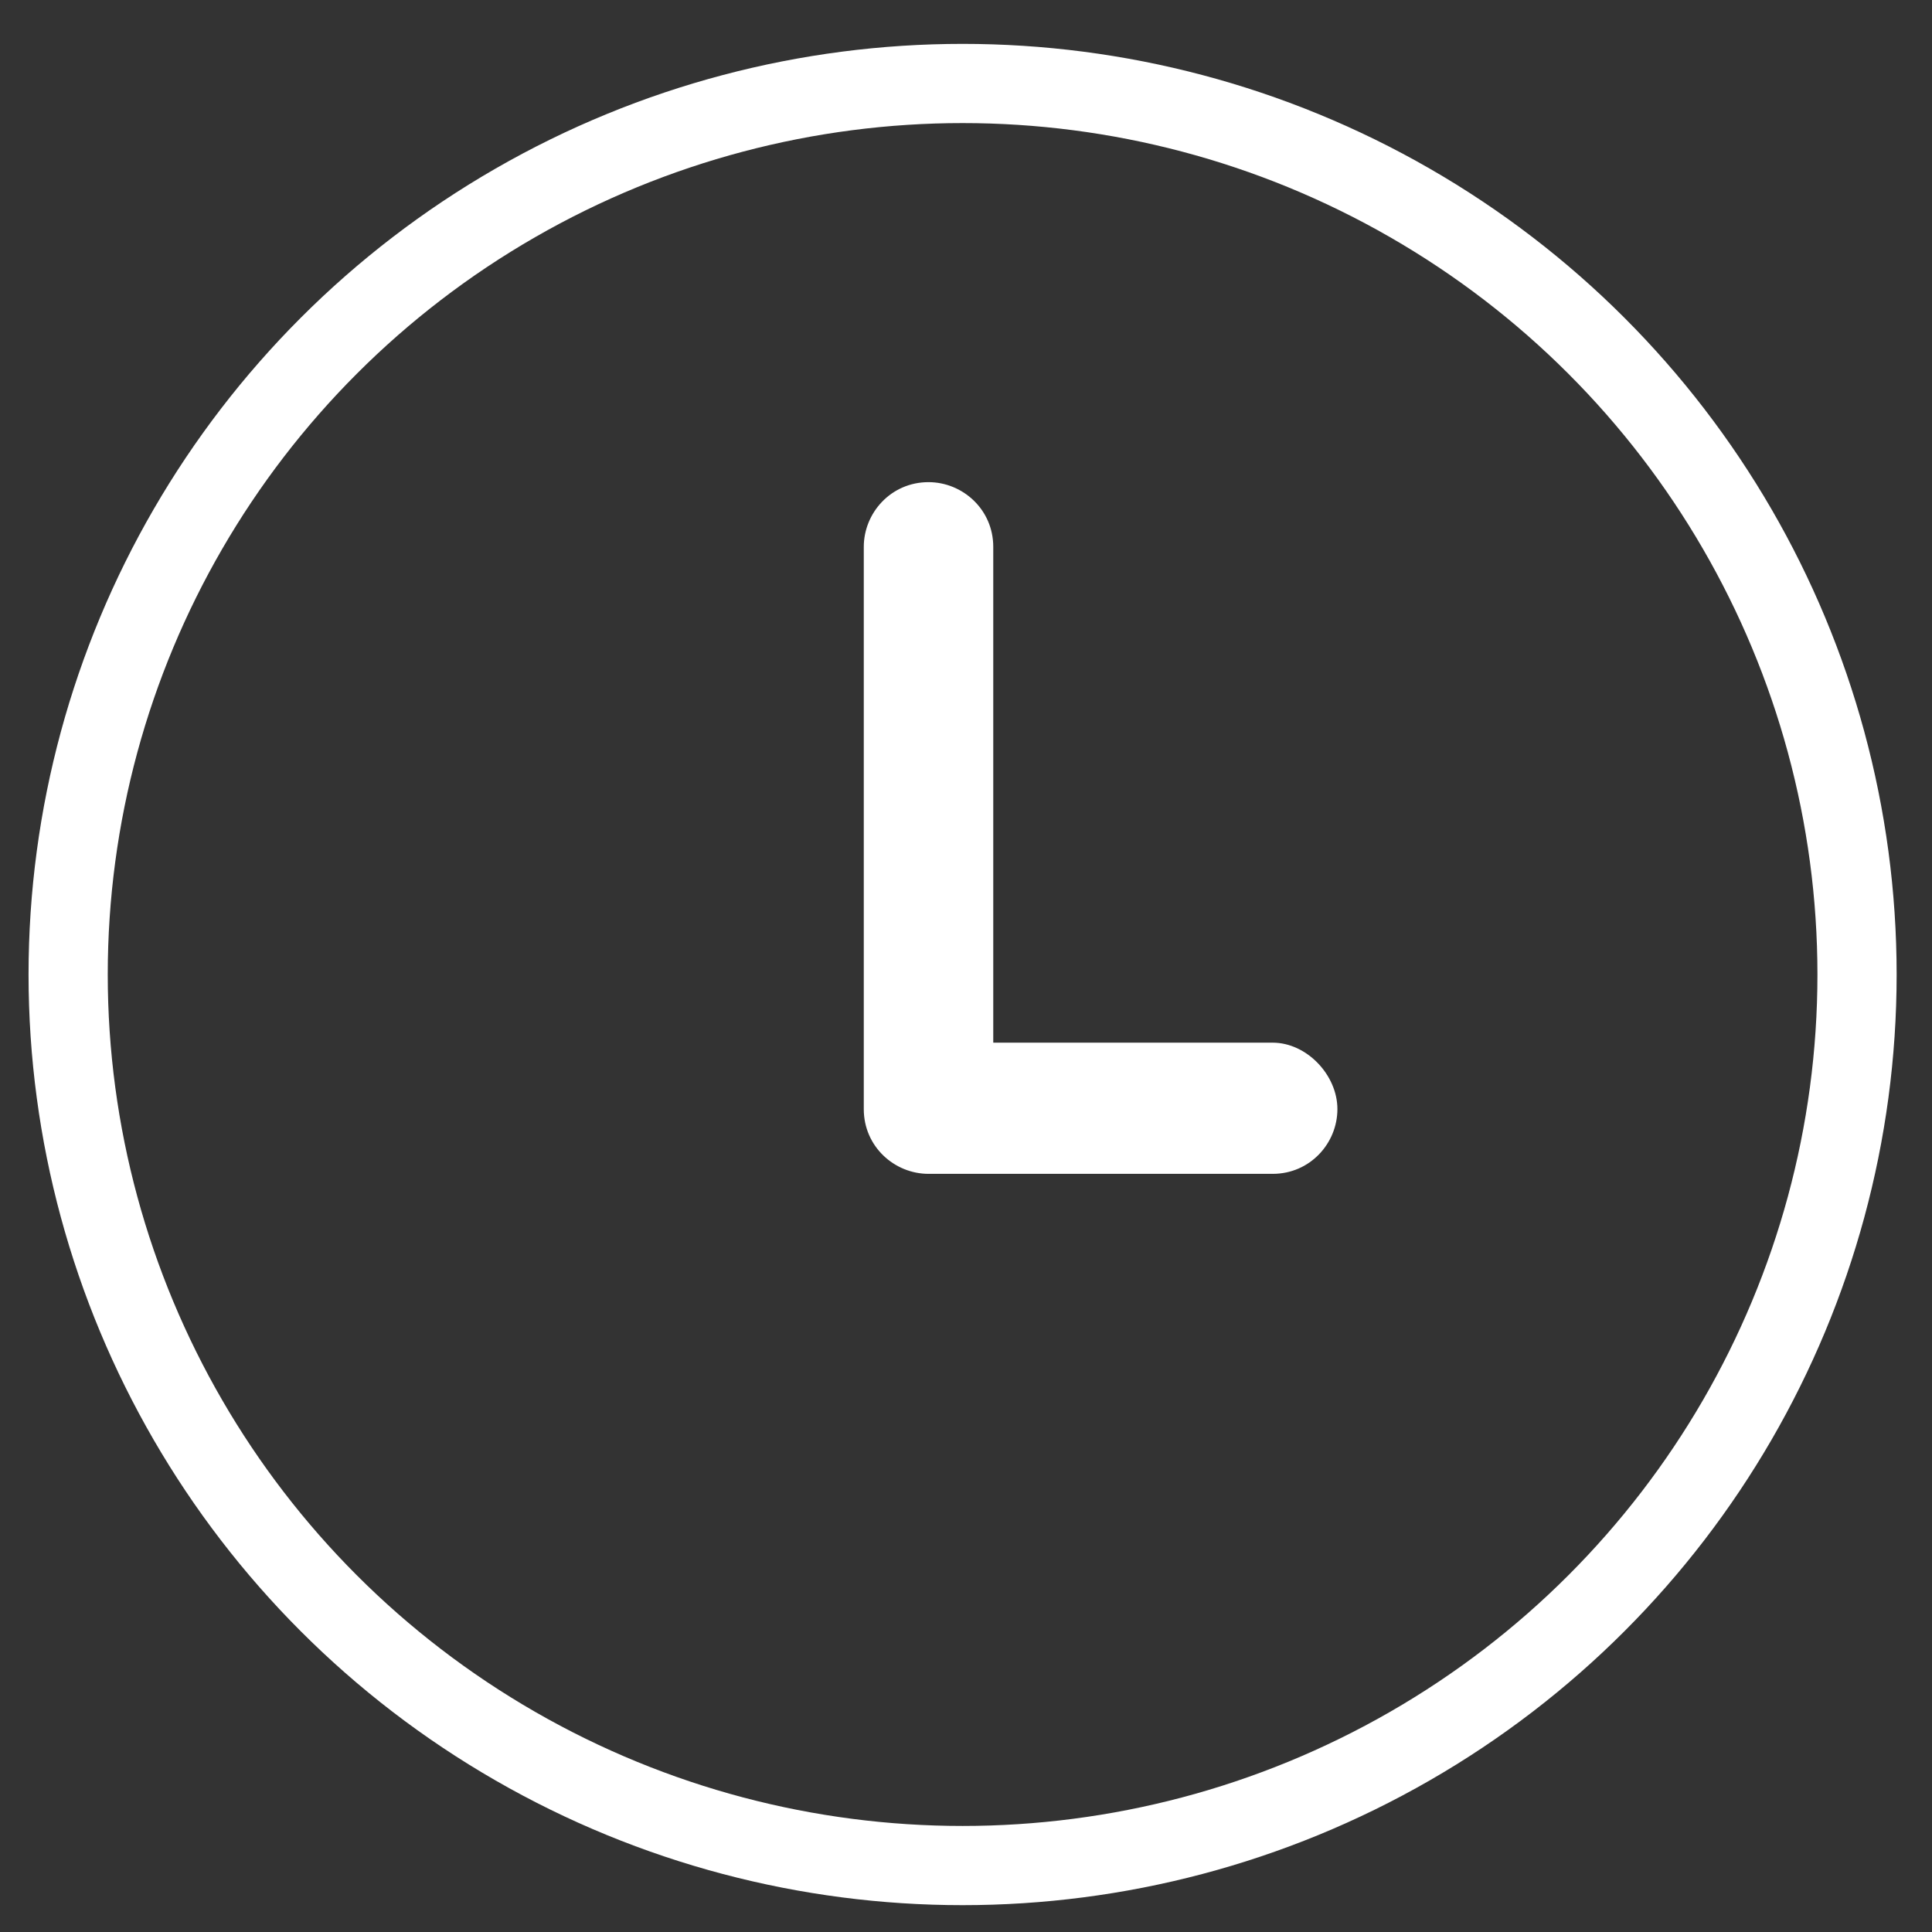 <?xml version="1.0" encoding="utf-8"?>
<!-- Generator: Adobe Illustrator 26.2.1, SVG Export Plug-In . SVG Version: 6.00 Build 0)  -->
<svg version="1.1" id="Layer_1" xmlns="http://www.w3.org/2000/svg" xmlns:xlink="http://www.w3.org/1999/xlink" x="0px" y="0px"
	 viewBox="0 0 113.4 113.4" style="enable-background:new 0 0 113.4 113.4;" xml:space="preserve">
<rect x="0" y="0" width="113.4" height="113.4" fill="#333333" stroke="none"/>
<style type="text/css">
	.st0{fill:#FFFFFF;}
	.st1{fill:none;stroke:#FFFFFF;stroke-width:4.649;stroke-miterlimit:10;}
</style>
<g>
	<path class="st0" d="M74.7,61.2H58.3V32.1c0-2.2-1.8-3.8-3.8-3.8c-2.2,0-3.8,1.8-3.8,3.8v33c0,2.2,1.8,3.8,3.8,3.8h20.2
		c2.2,0,3.8-1.8,3.8-3.8S76.7,61.2,74.7,61.2z"/>
</g>
<ellipse class="st1" cx="56.5" cy="57.2" rx="52.5" ry="52.3"/>
</svg>
